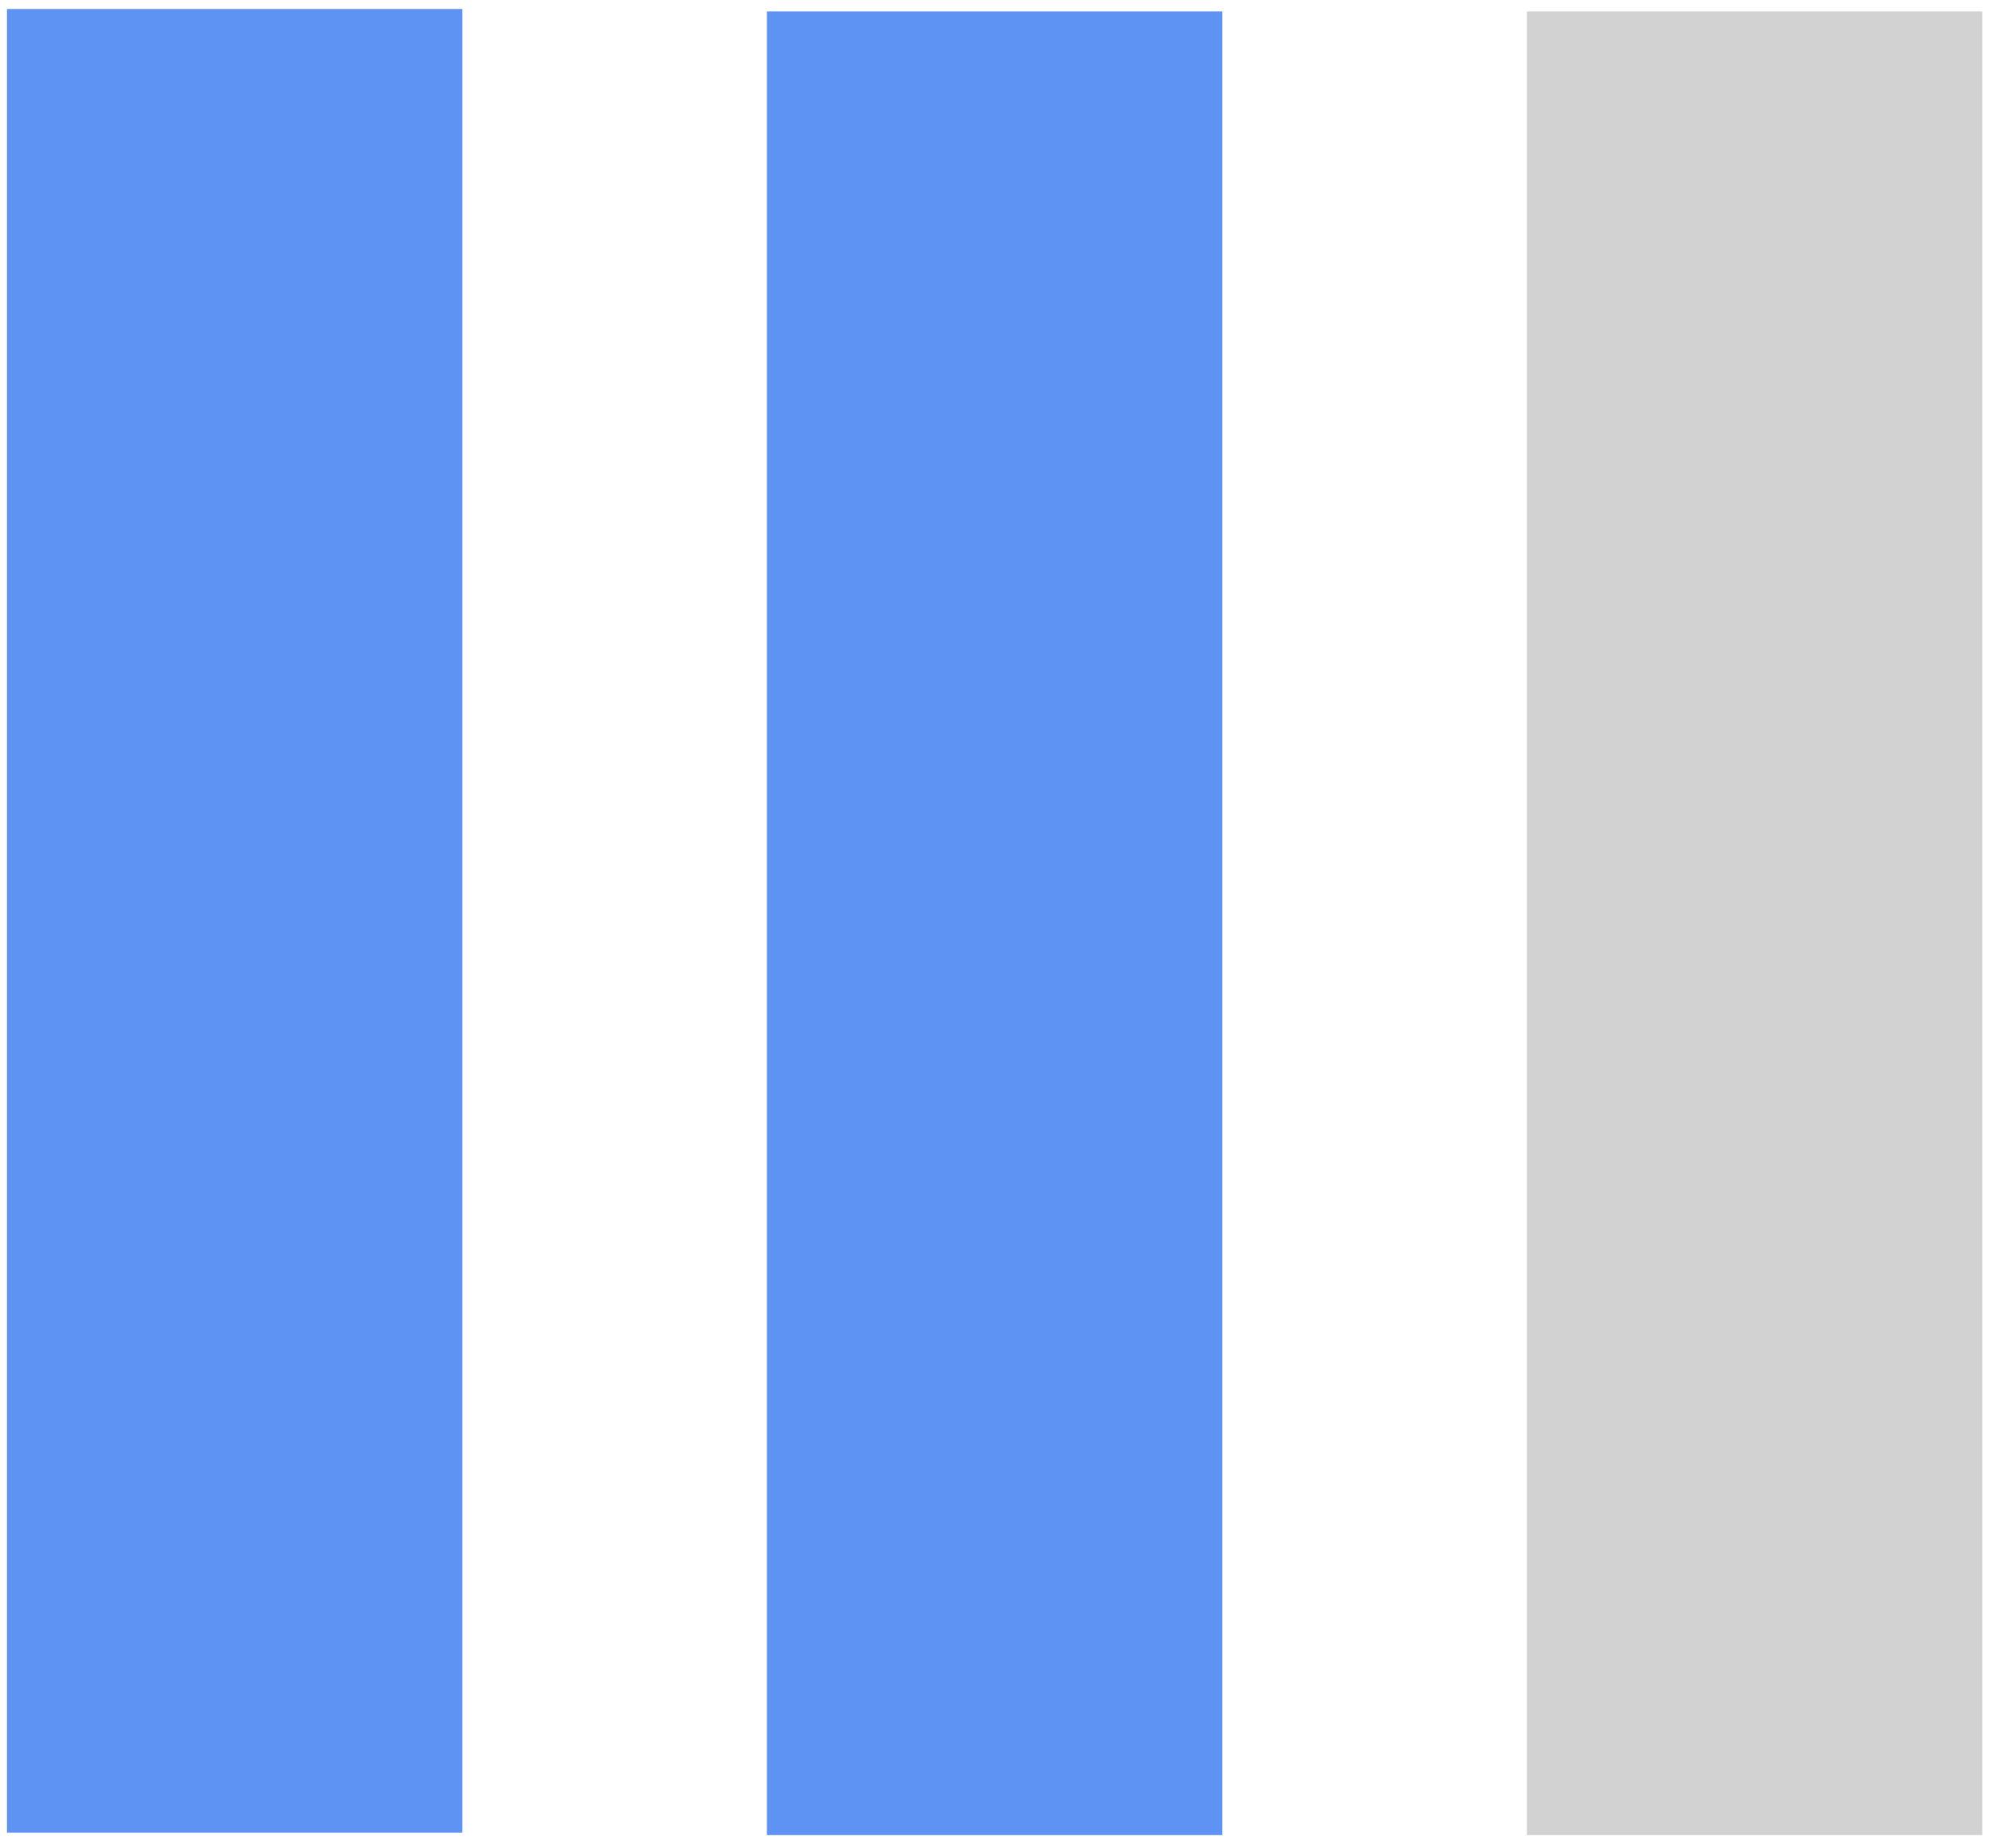 <?xml version="1.0" encoding="utf-8"?>
<!-- Generator: Adobe Illustrator 23.0.1, SVG Export Plug-In . SVG Version: 6.00 Build 0)  -->
<svg version="1.1" id="Layer_1" xmlns="http://www.w3.org/2000/svg" xmlns:xlink="http://www.w3.org/1999/xlink" x="0px" y="0px"
	 viewBox="0 0 800 742" style="enable-background:new 0 0 800 742;" xml:space="preserve">
<style type="text/css">
	.st0{fill:#5E93F3;}
	.st1{fill:#D2D2D2;}
</style>
<rect x="2.8" y="3.6" class="st0" width="182.9" height="732.3"/>
<rect x="308" y="4.6" class="st0" width="182.9" height="732.3"/>
<rect x="613.2" y="4.6" class="st1" width="182.9" height="732.3"/>
</svg>
